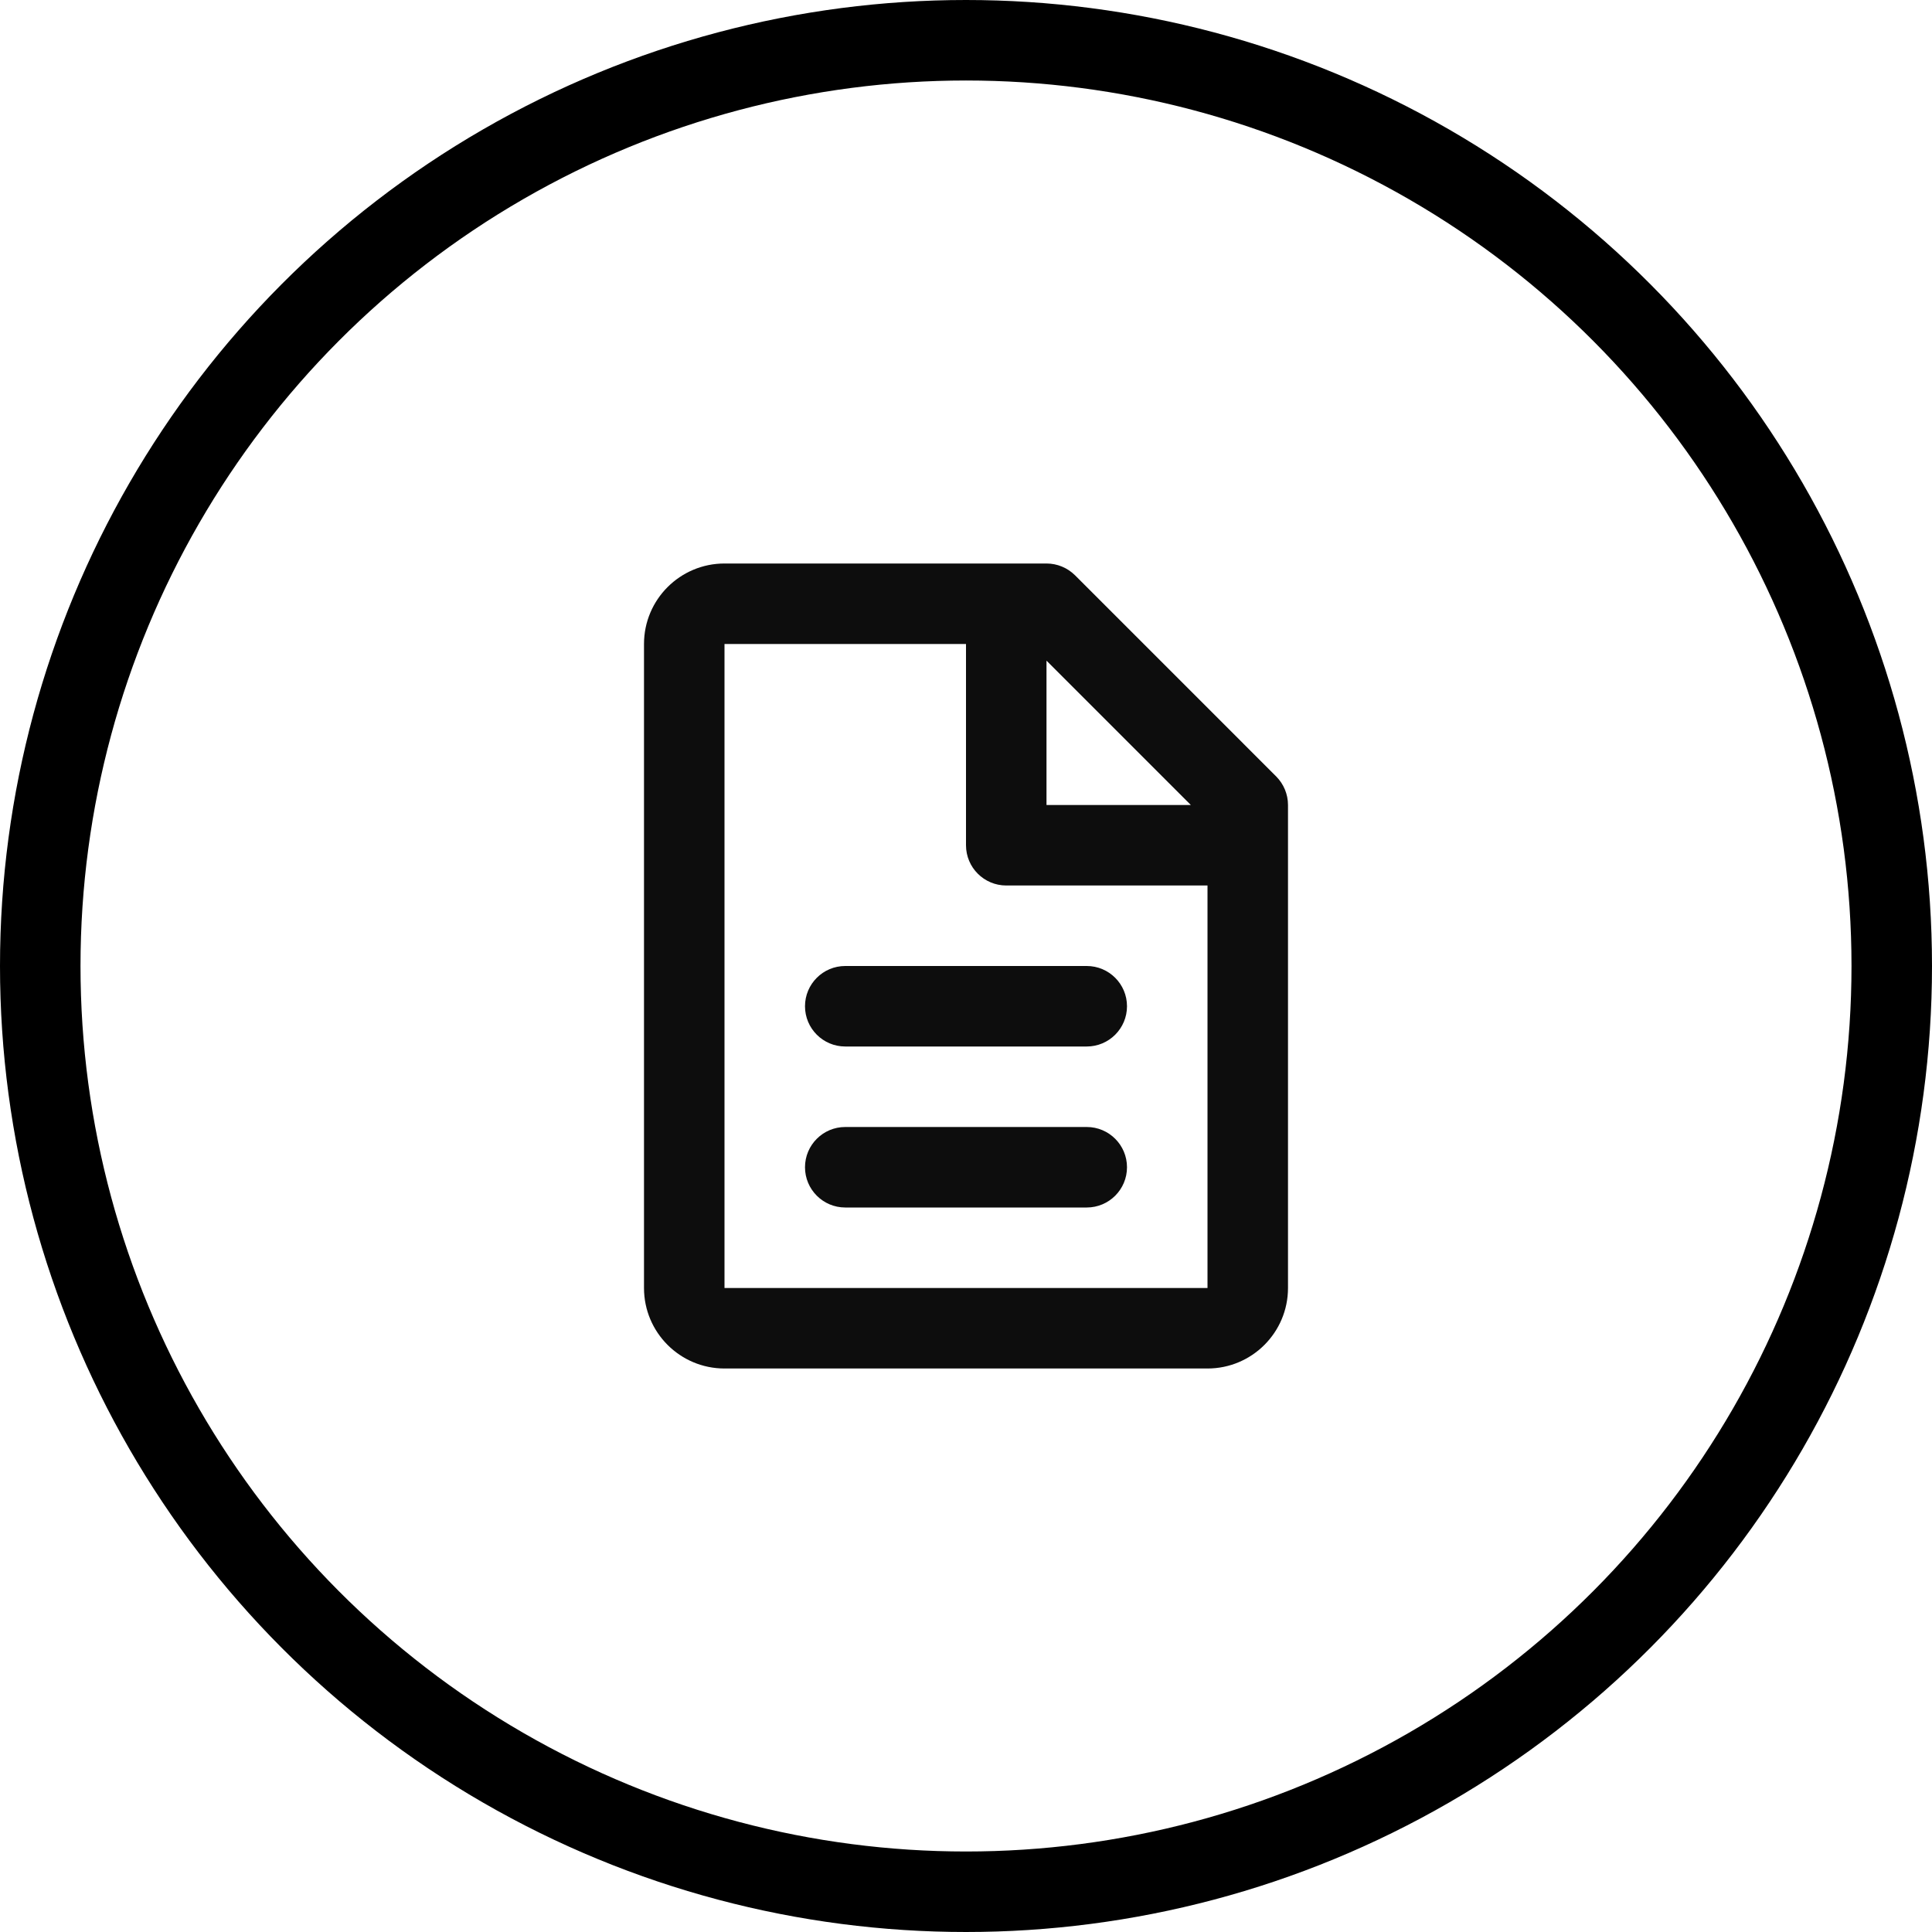 <svg width="24" height="24" viewBox="0 0 24 24" fill="none" xmlns="http://www.w3.org/2000/svg">
<circle cx="12" cy="12" r="11.5" stroke="black"/>
<path d="M8 8C8 7.448 8.448 7 9 7H13C13.133 7 13.26 7.053 13.354 7.146L15.854 9.646C15.947 9.74 16 9.867 16 10V16C16 16.552 15.552 17 15 17H9C8.448 17 8 16.552 8 16V8ZM14.793 10L13 8.207V10H14.793ZM12 8L9 8V16H15V11H12.5C12.224 11 12 10.776 12 10.5V8ZM10 12.5C10 12.224 10.224 12 10.5 12H13.5C13.776 12 14 12.224 14 12.5C14 12.776 13.776 13 13.5 13H10.5C10.224 13 10 12.776 10 12.5ZM10 14.5C10 14.224 10.224 14 10.5 14H13.5C13.776 14 14 14.224 14 14.5C14 14.776 13.776 15 13.5 15H10.5C10.224 15 10 14.776 10 14.5Z" fill="#0D0D0D"/>
</svg>
